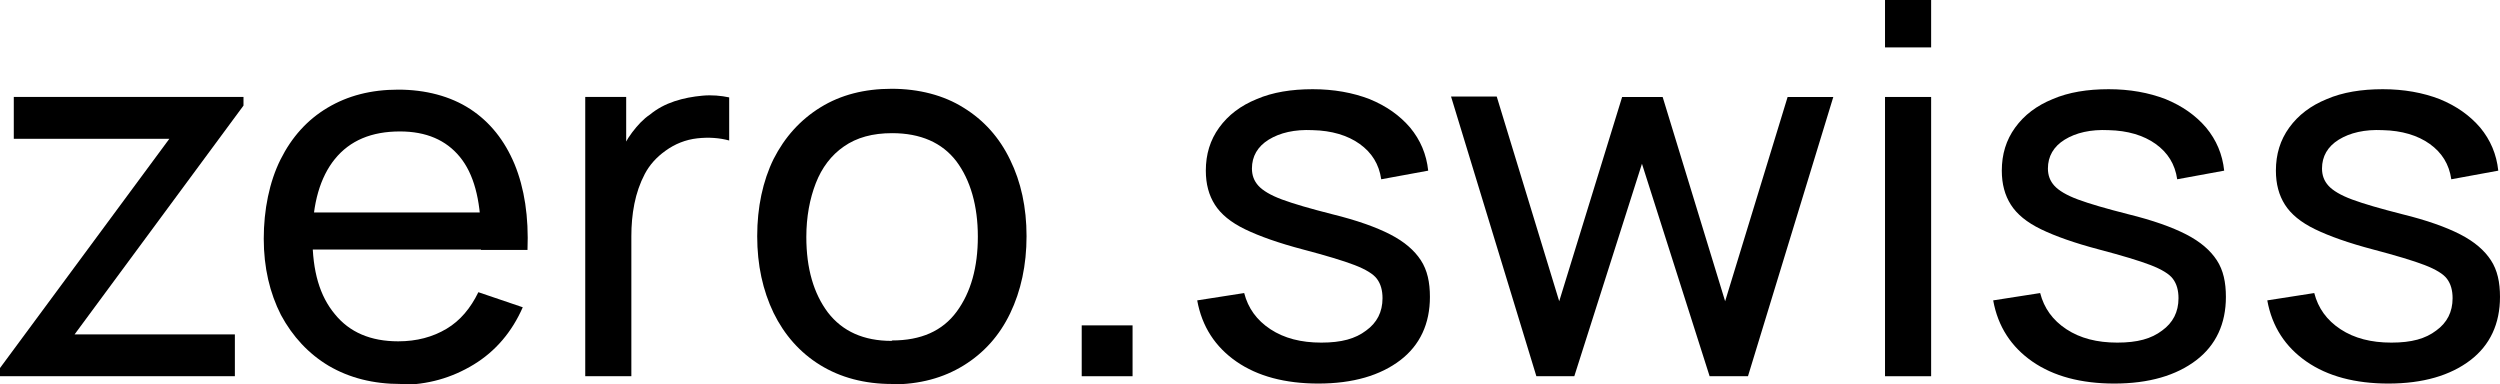 <svg xmlns="http://www.w3.org/2000/svg" id="b" viewBox="0 0 58.01 8.91"><g id="c"><g><path d="M0,8.73v-.19L3.93,3.22H.32v-.97H5.65v.2L1.73,7.76h3.72v.97H0Z"></path><path d="M9.3,8.91c-.64,0-1.19-.14-1.67-.42-.47-.28-.84-.68-1.11-1.18-.26-.51-.4-1.1-.4-1.77s.13-1.32,.39-1.84c.26-.52,.62-.92,1.09-1.2,.47-.28,1.01-.42,1.64-.42s1.21,.15,1.67,.45,.8,.73,1.03,1.28c.23,.56,.33,1.22,.3,1.99h-1.08v-.38c-.01-.8-.17-1.39-.49-1.78s-.78-.59-1.39-.59c-.66,0-1.16,.21-1.51,.64-.34,.42-.52,1.03-.52,1.82s.17,1.36,.52,1.78c.34,.42,.83,.63,1.47,.63,.43,0,.8-.1,1.12-.29s.56-.48,.74-.85l1.03,.35c-.25,.57-.63,1.02-1.14,1.33-.51,.31-1.07,.47-1.7,.47Zm-2.39-3.12v-.86h4.79v.86H6.91Z"></path><path d="M13.58,8.73V2.25h.95v1.57l-.16-.2c.08-.2,.17-.38,.3-.55s.26-.31,.41-.41c.17-.14,.36-.24,.57-.31s.43-.11,.65-.13,.43,0,.62,.04v1c-.22-.06-.47-.08-.74-.05s-.52,.13-.74,.29c-.21,.15-.37,.33-.48,.54-.11,.21-.19,.44-.24,.69s-.07,.5-.07,.75v3.25h-1.07Z"></path><path d="M20.7,8.91c-.64,0-1.2-.15-1.67-.44-.47-.29-.83-.7-1.08-1.21-.25-.52-.38-1.11-.38-1.78s.13-1.28,.38-1.79c.26-.51,.62-.91,1.09-1.2,.47-.29,1.02-.43,1.65-.43s1.21,.15,1.67,.44c.47,.29,.83,.69,1.08,1.21,.25,.51,.38,1.1,.38,1.77s-.13,1.27-.38,1.79-.61,.92-1.08,1.21c-.47,.29-1.02,.44-1.67,.44Zm0-1.01c.67,0,1.17-.22,1.5-.67,.33-.45,.49-1.03,.49-1.74s-.17-1.31-.5-1.75c-.33-.43-.83-.65-1.49-.65-.45,0-.82,.1-1.12,.31-.29,.2-.51,.49-.65,.85-.14,.36-.22,.78-.22,1.25,0,.73,.17,1.31,.5,1.75,.34,.44,.83,.66,1.48,.66Z"></path><path d="M25.1,8.73v-1.18h1.18v1.18h-1.18Z"></path><path d="M30.59,8.9c-.77,0-1.41-.17-1.9-.51-.49-.34-.8-.81-.91-1.42l1.09-.17c.09,.35,.29,.63,.61,.84,.32,.21,.71,.31,1.18,.31s.79-.09,1.04-.28c.25-.18,.38-.43,.38-.75,0-.18-.04-.33-.13-.45-.08-.11-.26-.22-.52-.32-.26-.1-.66-.22-1.19-.36-.57-.15-1.02-.31-1.35-.47-.33-.16-.56-.35-.7-.57s-.21-.48-.21-.79c0-.38,.1-.71,.31-1,.21-.29,.5-.51,.87-.66,.37-.16,.81-.23,1.3-.23s.93,.08,1.32,.23c.39,.16,.7,.38,.94,.66,.24,.29,.38,.62,.42,1l-1.09,.2c-.05-.35-.22-.62-.5-.82-.28-.2-.65-.31-1.09-.32-.42-.02-.76,.06-1.02,.22-.26,.16-.39,.39-.39,.67,0,.16,.05,.29,.15,.4,.1,.11,.28,.22,.55,.32,.27,.1,.65,.21,1.16,.34,.57,.14,1.02,.3,1.35,.47,.33,.17,.56,.37,.71,.6s.21,.51,.21,.85c0,.62-.23,1.12-.69,1.47s-1.09,.54-1.9,.54Z"></path><path d="M35.65,8.73l-1.98-6.49h1.06s1.45,4.75,1.45,4.75l1.46-4.74h.94l1.45,4.74,1.45-4.74h1.06l-1.98,6.48h-.89l-1.57-4.93-1.57,4.93h-.89Z"></path><path d="M43.74,1.1V0h1.07V1.1h-1.07Zm0,7.63V2.25h1.07v6.48h-1.07Z"></path><path d="M49.06,8.9c-.77,0-1.41-.17-1.9-.51-.49-.34-.8-.81-.91-1.42l1.09-.17c.09,.35,.29,.63,.61,.84,.32,.21,.71,.31,1.18,.31s.79-.09,1.04-.28c.25-.18,.38-.43,.38-.75,0-.18-.04-.33-.13-.45-.08-.11-.26-.22-.52-.32-.26-.1-.66-.22-1.19-.36-.57-.15-1.02-.31-1.35-.47-.33-.16-.56-.35-.7-.57s-.21-.48-.21-.79c0-.38,.1-.71,.31-1,.21-.29,.5-.51,.87-.66,.37-.16,.81-.23,1.3-.23s.93,.08,1.32,.23c.39,.16,.7,.38,.94,.66,.24,.29,.38,.62,.42,1l-1.09,.2c-.05-.35-.22-.62-.5-.82-.28-.2-.65-.31-1.09-.32-.42-.02-.76,.06-1.02,.22-.26,.16-.39,.39-.39,.67,0,.16,.05,.29,.15,.4,.1,.11,.28,.22,.55,.32,.27,.1,.65,.21,1.16,.34,.57,.14,1.02,.3,1.35,.47,.33,.17,.56,.37,.71,.6s.21,.51,.21,.85c0,.62-.23,1.12-.69,1.47s-1.09,.54-1.9,.54Z"></path><path d="M55.42,8.9c-.77,0-1.41-.17-1.9-.51-.49-.34-.8-.81-.91-1.42l1.09-.17c.09,.35,.29,.63,.61,.84,.32,.21,.71,.31,1.18,.31s.79-.09,1.04-.28c.25-.18,.38-.43,.38-.75,0-.18-.04-.33-.13-.45-.08-.11-.26-.22-.52-.32-.26-.1-.66-.22-1.19-.36-.57-.15-1.02-.31-1.35-.47-.33-.16-.56-.35-.7-.57s-.21-.48-.21-.79c0-.38,.1-.71,.31-1,.21-.29,.5-.51,.87-.66,.37-.16,.81-.23,1.3-.23s.93,.08,1.32,.23c.39,.16,.7,.38,.94,.66,.24,.29,.38,.62,.42,1l-1.09,.2c-.05-.35-.22-.62-.5-.82-.28-.2-.65-.31-1.09-.32-.42-.02-.76,.06-1.02,.22-.26,.16-.39,.39-.39,.67,0,.16,.05,.29,.15,.4,.1,.11,.28,.22,.55,.32,.27,.1,.65,.21,1.16,.34,.57,.14,1.02,.3,1.35,.47,.33,.17,.56,.37,.71,.6s.21,.51,.21,.85c0,.62-.23,1.12-.69,1.47s-1.09,.54-1.9,.54Z"></path></g></g></svg>